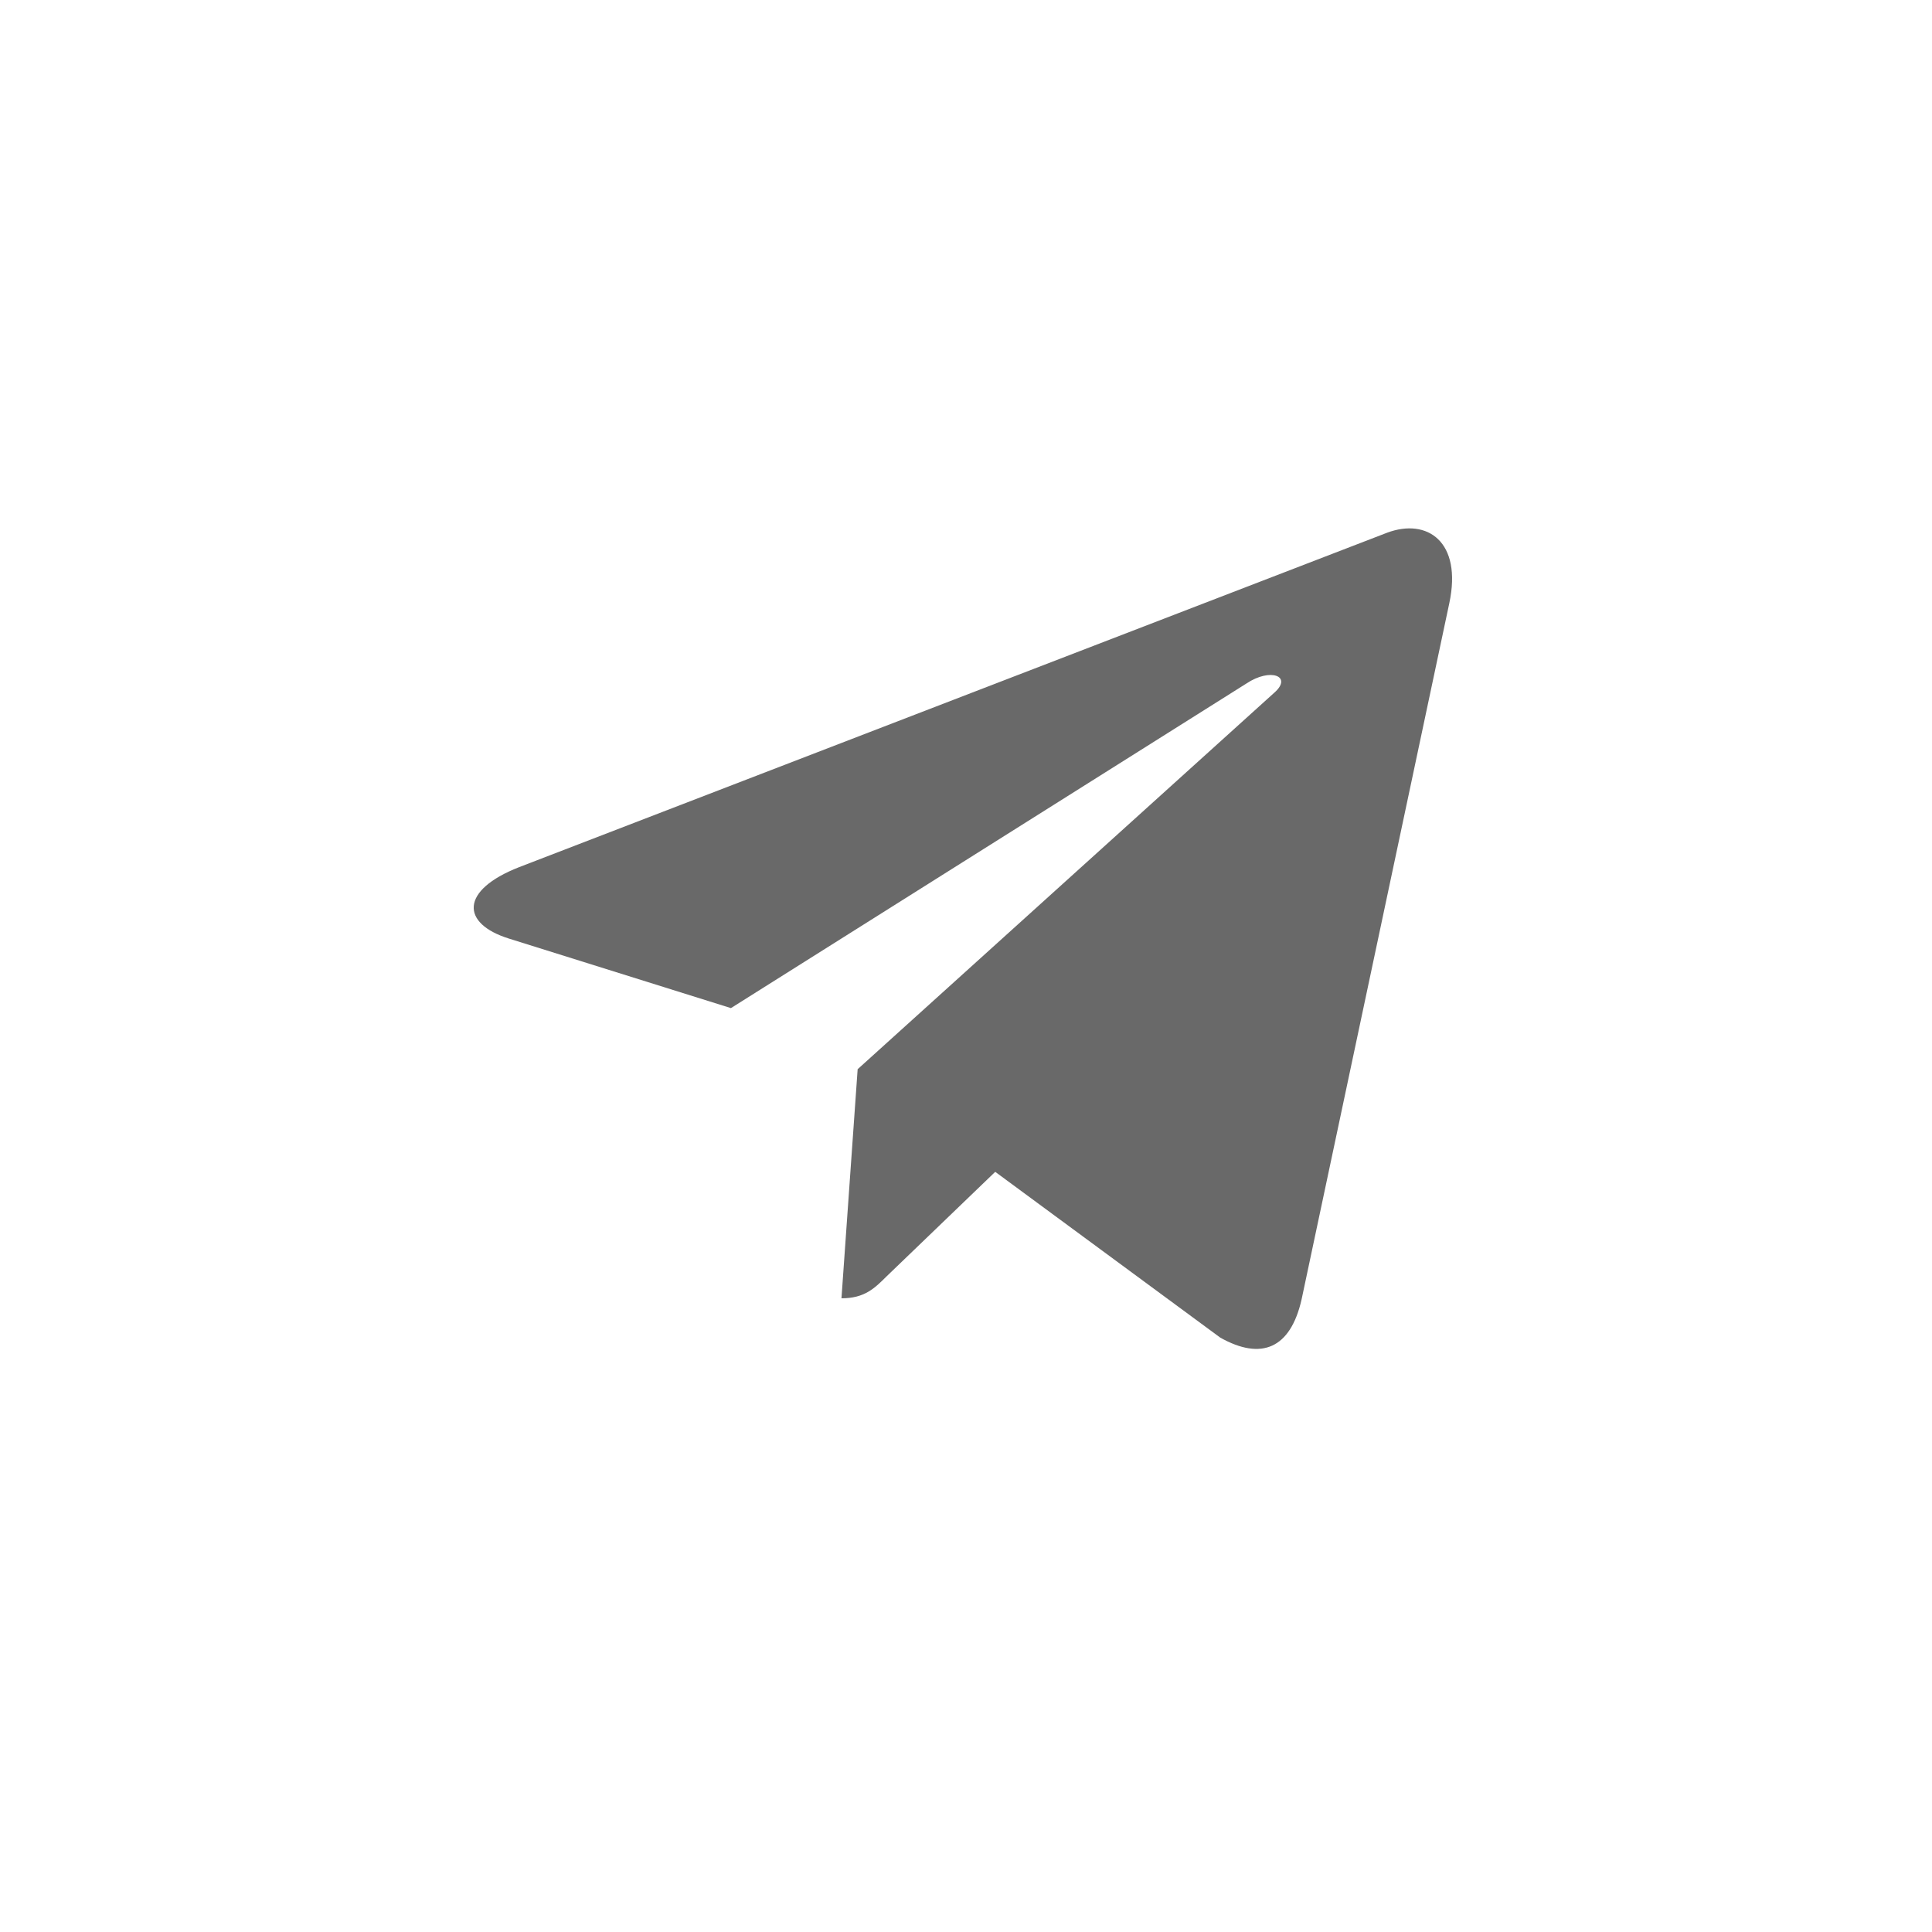 <?xml version="1.0" encoding="UTF-8"?> <svg xmlns="http://www.w3.org/2000/svg" width="24" height="24" viewBox="0 0 24 24" fill="none"><path d="M18.004 7.492L16.169 16.141C16.031 16.752 15.67 16.904 15.158 16.616L12.363 14.557L11.015 15.854C10.865 16.003 10.741 16.128 10.453 16.128L10.654 13.282L15.833 8.602C16.058 8.401 15.784 8.29 15.483 8.491L9.08 12.523L6.324 11.66C5.724 11.473 5.713 11.06 6.449 10.772L17.23 6.618C17.73 6.431 18.166 6.729 18.004 7.492Z" fill="#696969"></path></svg> 
